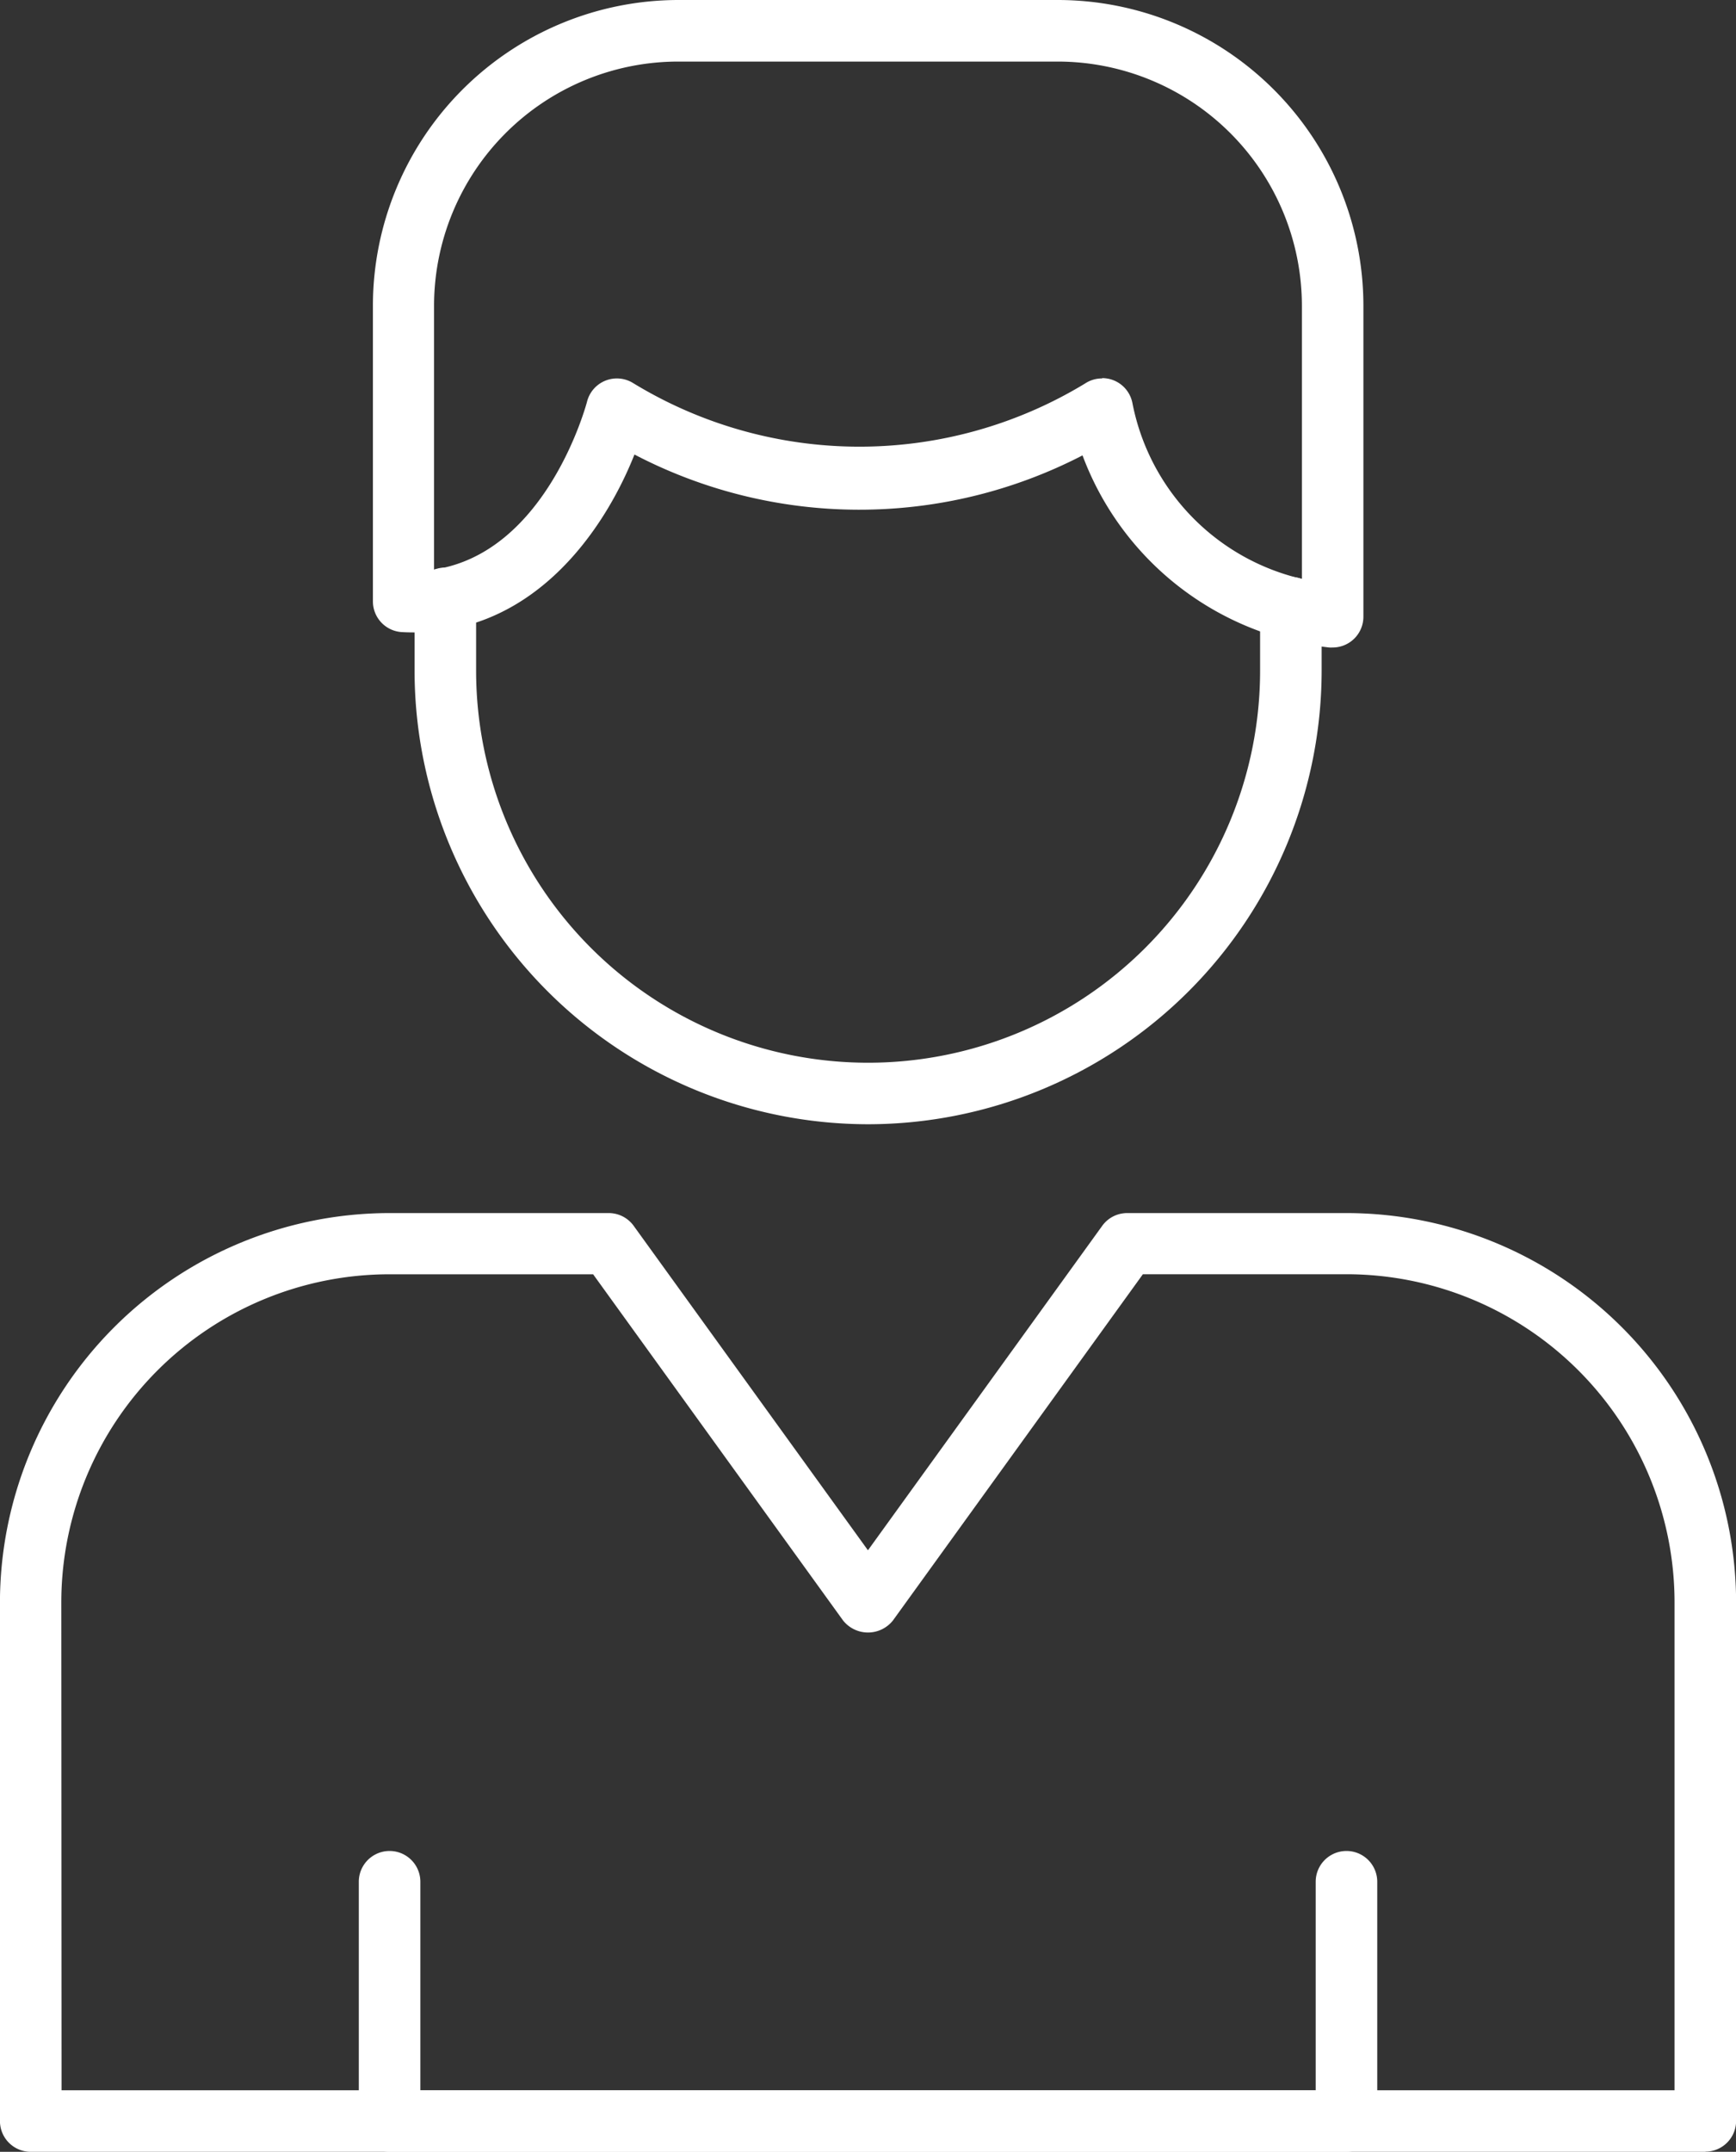 <svg xmlns="http://www.w3.org/2000/svg" width="33.844" height="41.936" viewBox="0 0 33.844 41.936"><rect x="0" y="0" width="33.844" height="41.936" fill="#333333" stroke="none"/><path d="M42,59.755H9.353a.6.6,0,0,1-.6-.6v-10.1a7.6,7.6,0,0,1,7.595-7.595h4.274a.6.6,0,0,1,.486.249l4.567,6.323,4.567-6.323a.6.6,0,0,1,.486-.249H35A7.6,7.6,0,0,1,42.6,49.052v10.1a.6.6,0,0,1-.6.6Zm-32.046-1.2H41.4V49.052a6.4,6.4,0,0,0-6.4-6.4H31.035L26.162,49.4a.621.621,0,0,1-.972,0l-4.873-6.747H16.349a6.4,6.4,0,0,0-6.4,6.4Z" transform="translate(-8.754 -17.819)" fill="#fff"/><path d="M39.685,68.077H21.03a.6.6,0,0,1-.6-.6V62.814a.6.6,0,1,1,1.2,0v4.065H39.085V62.814a.6.6,0,1,1,1.2,0v4.664A.6.6,0,0,1,39.685,68.077Z" transform="translate(-13.435 -26.141)" fill="#fff"/><path d="M31.084,31.313a8.85,8.85,0,0,1-8.84-8.841V21.064a.6.6,0,1,1,1.2,0v1.408a7.642,7.642,0,1,0,15.284,0V21.247a.6.6,0,1,1,1.2,0v1.225a8.85,8.85,0,0,1-8.84,8.841Z" transform="translate(-14.162 -9.403)" fill="#fff"/><path d="M39.595,14.619a.5.5,0,0,1-.06,0,5.811,5.811,0,0,1-4.812-3.744,9.472,9.472,0,0,1-8.735-.017c-.613,1.545-2.055,3.595-4.53,3.461a.6.6,0,0,1-.569-.6V7.956A5.962,5.962,0,0,1,26.843,2h7.4a5.962,5.962,0,0,1,5.956,5.956V14.02A.6.6,0,0,1,39.595,14.619Zm-4.487-5.25a.6.6,0,0,1,.589.491A4.377,4.377,0,0,0,39,13.282V7.956A4.763,4.763,0,0,0,34.238,3.2h-7.4a4.763,4.763,0,0,0-4.757,4.757V13.1c2.206-.331,2.975-3.242,2.983-3.274a.6.6,0,0,1,.9-.359,8.474,8.474,0,0,0,8.807.008.6.6,0,0,1,.334-.1Z" transform="translate(-13.619 -2)" fill="#fff"/></svg>
